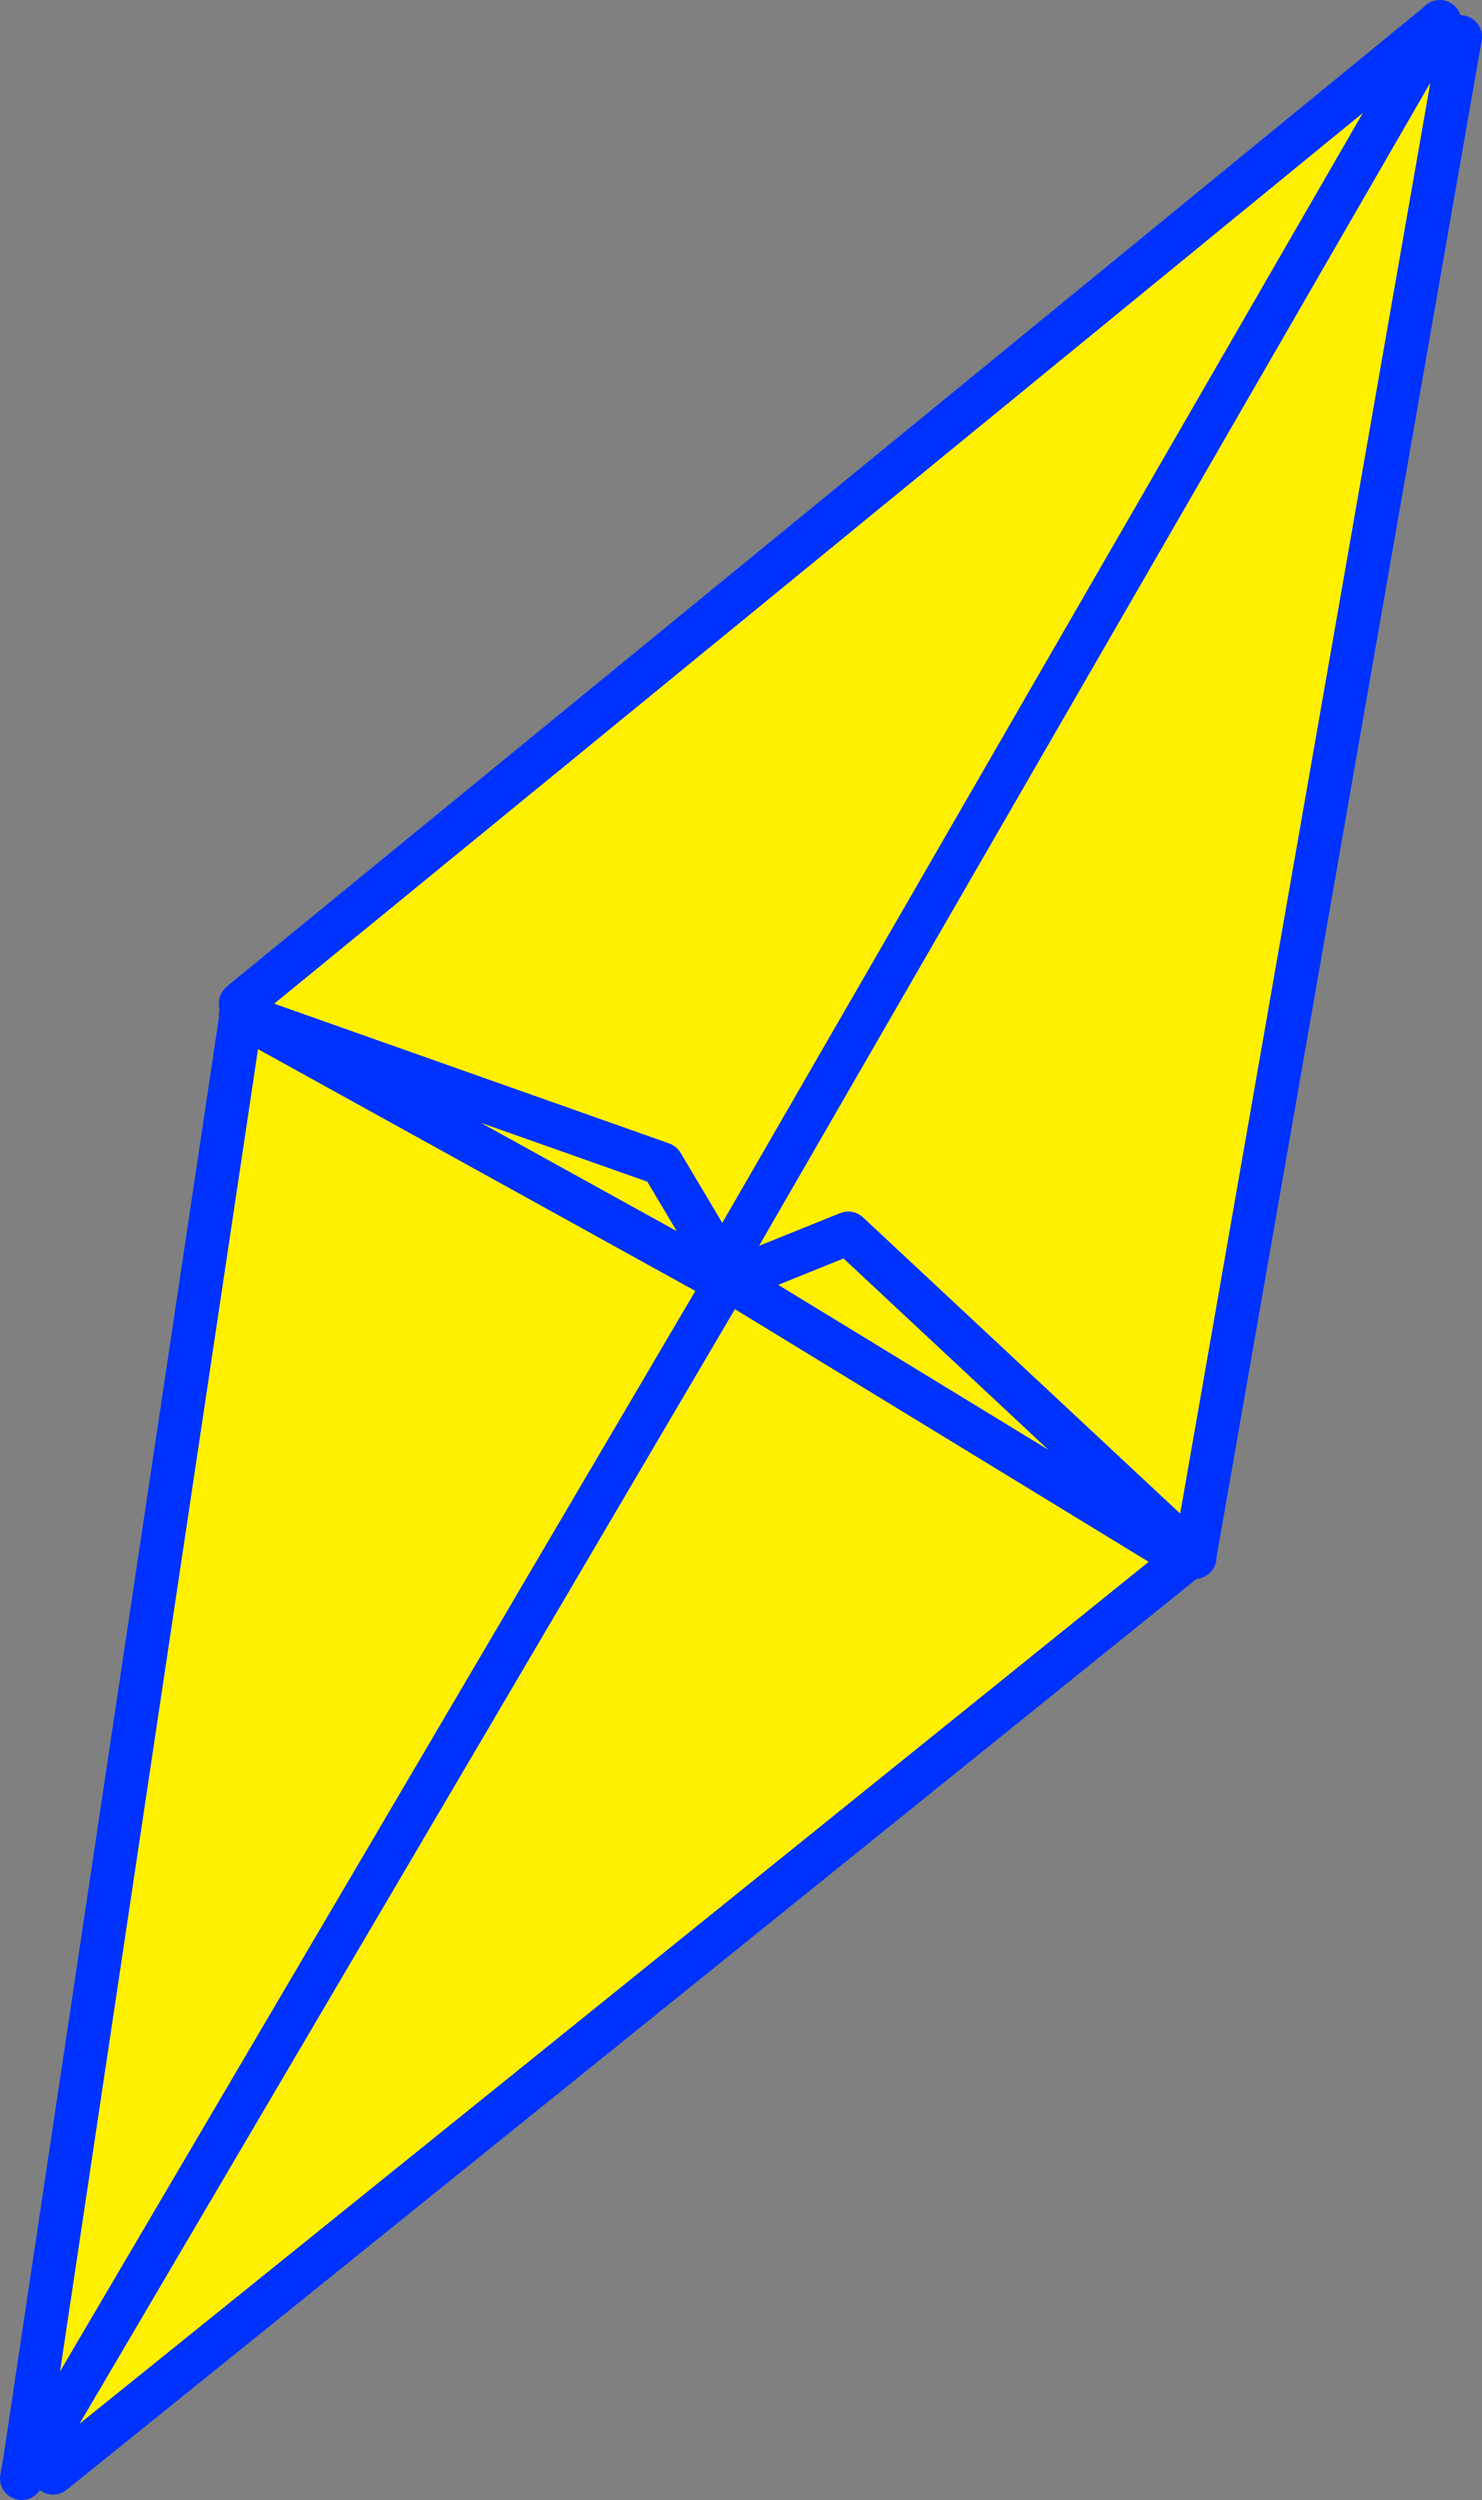<?xml version="1.0" encoding="UTF-8" standalone="no"?>
<svg xmlns:xlink="http://www.w3.org/1999/xlink" height="115.35px" width="68.4px" xmlns="http://www.w3.org/2000/svg">
  <rect width="100%" height="100%" fill="#808080" stroke="none"/>
  <g transform="matrix(1.0, 0.0, 0.0, 1.0, -322.55, -228.9)">
    <path d="M388.95 230.05 L389.95 230.6 377.7 300.65 377.65 300.7 377.55 300.6 377.3 300.85 325.0 343.0 324.05 342.45 355.9 288.3 355.9 288.25 355.9 288.3 324.05 342.45 323.7 342.4 333.65 275.95 334.25 276.05 334.3 275.95 333.7 275.15 388.9 230.0 388.95 230.05 355.9 287.3 388.95 230.05 M356.25 288.0 L355.9 287.3 355.6 287.85 355.9 288.0 355.9 288.25 356.05 288.15 356.25 288.0 361.7 285.8 377.55 300.6 361.7 285.8 356.25 288.0 377.3 300.85 356.25 288.0 M334.25 276.05 L355.6 287.85 334.25 276.05 M334.3 275.95 L353.1 282.6 355.9 287.3 353.1 282.6 334.3 275.95" fill="#fff000" fill-rule="evenodd" stroke="none"/>
    <path d="M388.9 230.0 L389.0 229.9 388.95 230.0 388.95 230.05 355.9 287.3 353.1 282.6 334.3 275.95 333.7 275.3 333.65 275.2 333.7 275.15 388.9 230.0 M389.95 230.6 L377.7 300.65 377.7 300.75 377.65 300.7 377.55 300.6 361.7 285.8 356.25 288.0 377.3 300.85 325.0 343.0 M324.05 342.45 L323.55 343.25 323.7 342.4 333.65 275.95 333.65 275.7 334.3 275.95 M334.25 276.05 L333.65 275.7 M324.05 342.45 L355.9 288.3 355.9 288.25 355.9 288.0 355.6 287.85 334.25 276.05 M355.9 288.25 L356.05 288.15 356.25 288.0 M355.9 288.0 L355.9 287.3" fill="none" stroke="#0032ff" stroke-linecap="round" stroke-linejoin="round" stroke-width="2.0"/>
  </g>
</svg>
